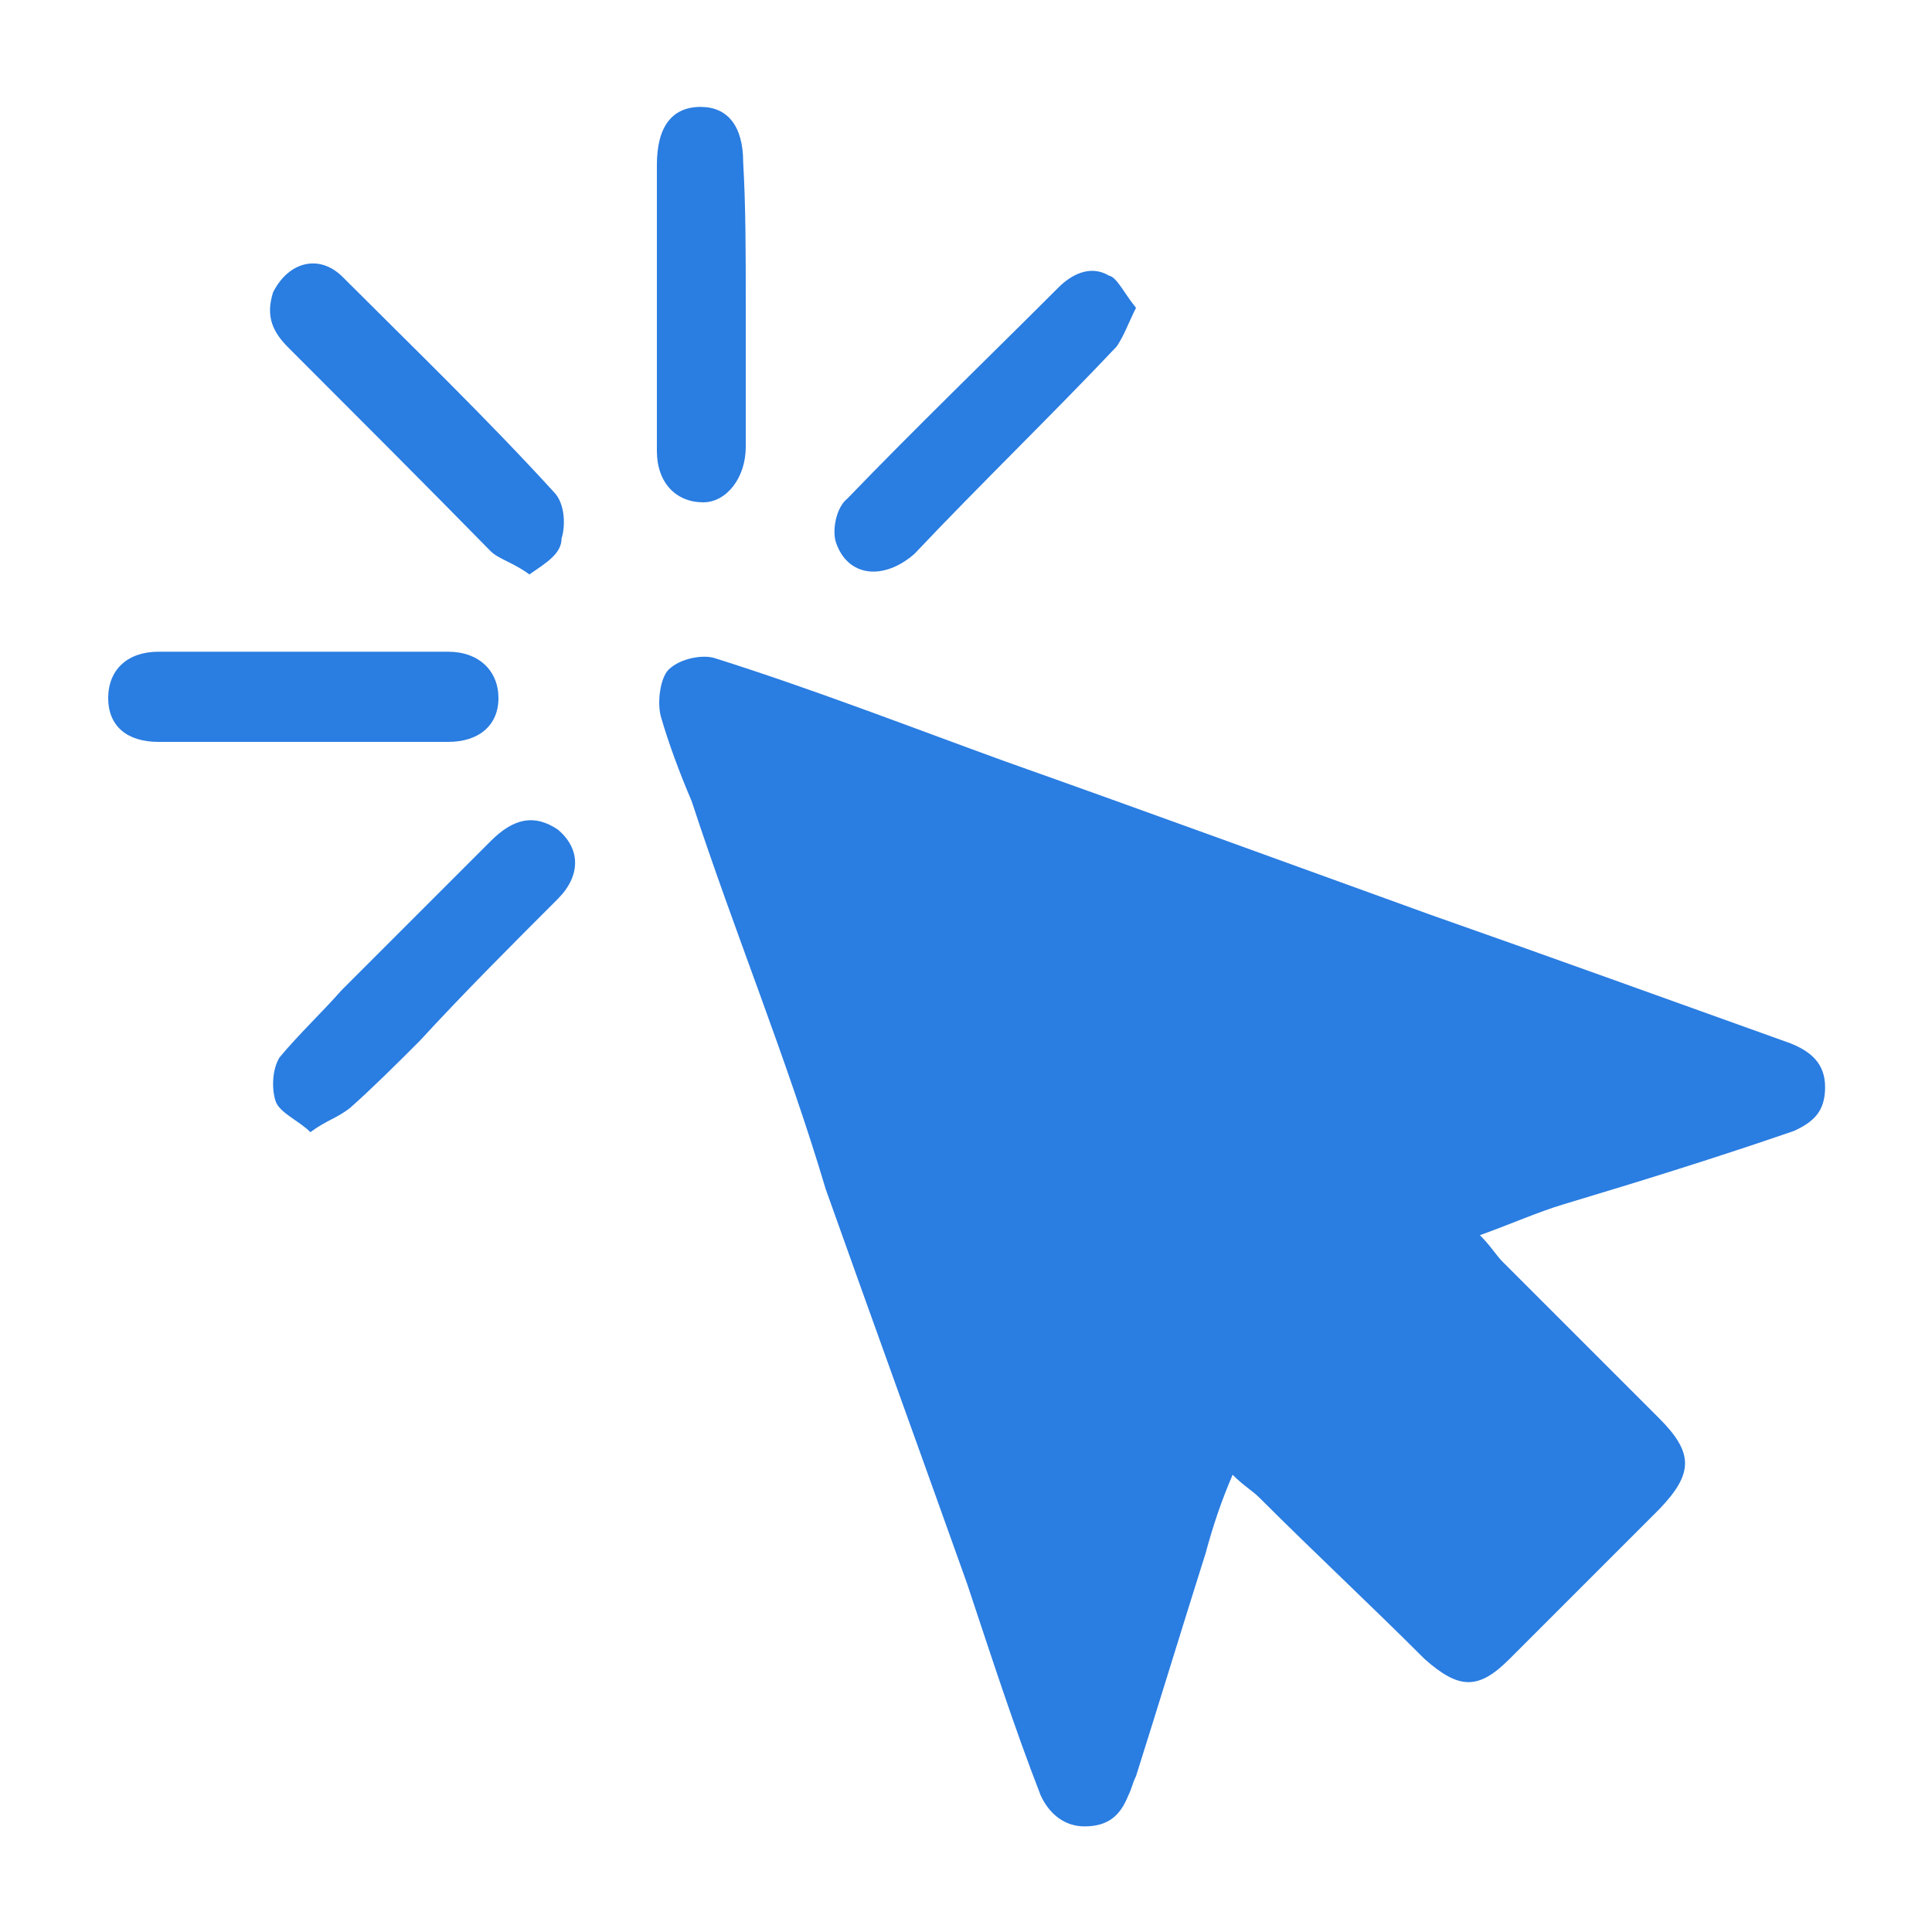 <?xml version="1.0" encoding="utf-8"?>
<!-- Generator: Adobe Illustrator 26.0.3, SVG Export Plug-In . SVG Version: 6.00 Build 0)  -->
<svg version="1.1" id="Layer_1" xmlns="http://www.w3.org/2000/svg" xmlns:xlink="http://www.w3.org/1999/xlink" x="0px" y="0px"
	 viewBox="0 0 150 150" style="enable-background:new 0 0 150 150;" xml:space="preserve">
<style type="text/css">
	.st0{fill:#2A7DE1;}
</style>
<g>
	<g>
		<path class="st0" d="M114.9,95.9c0.9,0.9,1.2,1.5,1.8,2.1c3.9,3.9,8.2,8.2,12.1,12.1c2.7,2.7,2.7,4.3,0,7.1
			c-3.9,3.9-7.6,7.6-11.6,11.6c-2.4,2.4-3.9,2.4-6.6,0c-4.3-4.3-8.5-8.2-12.8-12.5c-0.6-0.6-1.2-0.9-2.1-1.8
			c-0.9,2.1-1.5,3.9-2.1,6.1c-1.8,5.7-3.6,11.6-5.4,17.3c-0.3,0.6-0.3,0.9-0.6,1.5c-0.6,1.5-1.5,2.4-3.4,2.4c-1.5,0-2.7-0.9-3.4-2.4
			c-2.1-5.4-3.9-11-5.7-16.4c-3.6-10.1-7.3-20.3-11-30.7c-3-10.1-7.1-20-10.4-30.1c-0.9-2.1-1.8-4.5-2.4-6.6c-0.3-1.2,0-3,0.6-3.6
			c0.9-0.9,2.7-1.2,3.6-0.9c7.6,2.4,14.8,5.2,22.5,8c11,3.9,22.2,8,33,11.9c9.4,3.3,18.5,6.6,28,10c1.5,0.6,2.7,1.5,2.7,3.4
			c0,1.9-0.9,2.7-2.4,3.4c-6.1,2.1-11.9,3.9-17.9,5.7C119.4,94.1,117.4,95,114.9,95.9z"/>
		<path class="st0" d="M88.2,23.9c-0.6,1.2-0.9,2.1-1.5,3C81.6,32.3,76.1,37.6,71,43c-2.4,2.1-5.2,1.8-6.1-0.9
			c-0.3-0.9,0-2.7,0.9-3.4c5.2-5.4,11-11,16.4-16.4c0.9-0.9,2.4-1.8,3.9-0.9C86.7,21.5,87.3,22.8,88.2,23.9z"/>
		<path class="st0" d="M57.9,23.7c0,3.6,0,7.3,0,11c0,2.4-1.5,4.3-3.3,4.3C52.5,39,51,37.5,51,35c0-7.3,0-14.8,0-22.2
			c0-3,1.2-4.5,3.4-4.5c2.1,0,3.3,1.5,3.3,4.3C57.9,16,57.9,19.6,57.9,23.7z"/>
		<path class="st0" d="M41.1,44.6c-1.2-0.9-2.4-1.2-3-1.8c-5.1-5.2-10.6-10.7-15.7-15.8c-1.2-1.2-1.8-2.4-1.2-4.3
			c1.2-2.4,3.6-3,5.4-1.2c5.4,5.4,11.2,11,16.4,16.7c0.9,0.9,0.9,2.7,0.6,3.6C43.6,43,42.4,43.7,41.1,44.6z"/>
		<path class="st0" d="M23.5,57.6c-3.6,0-7.3,0-11.2,0c-2.4,0-3.9-1.2-3.9-3.4s1.5-3.6,3.9-3.6c7.6,0,14.8,0,22.5,0
			c2.4,0,3.9,1.5,3.9,3.6s-1.5,3.4-3.9,3.4C31.2,57.6,27.1,57.6,23.5,57.6z"/>
		<path class="st0" d="M24.1,87.9c-0.9-0.9-2.4-1.5-2.7-2.4c-0.3-0.9-0.3-2.4,0.3-3.4c1.5-1.8,3.4-3.6,4.8-5.2
			c3.9-3.9,7.6-7.6,11.6-11.6c1.8-1.8,3.4-2.1,5.2-0.9c1.8,1.5,1.8,3.6,0,5.4c-3.6,3.6-7.3,7.3-10.7,11c-1.8,1.8-3.6,3.6-5.4,5.2
			C26.2,86.8,25.3,87,24.1,87.9z"/>
	</g>
</g>
</svg>
